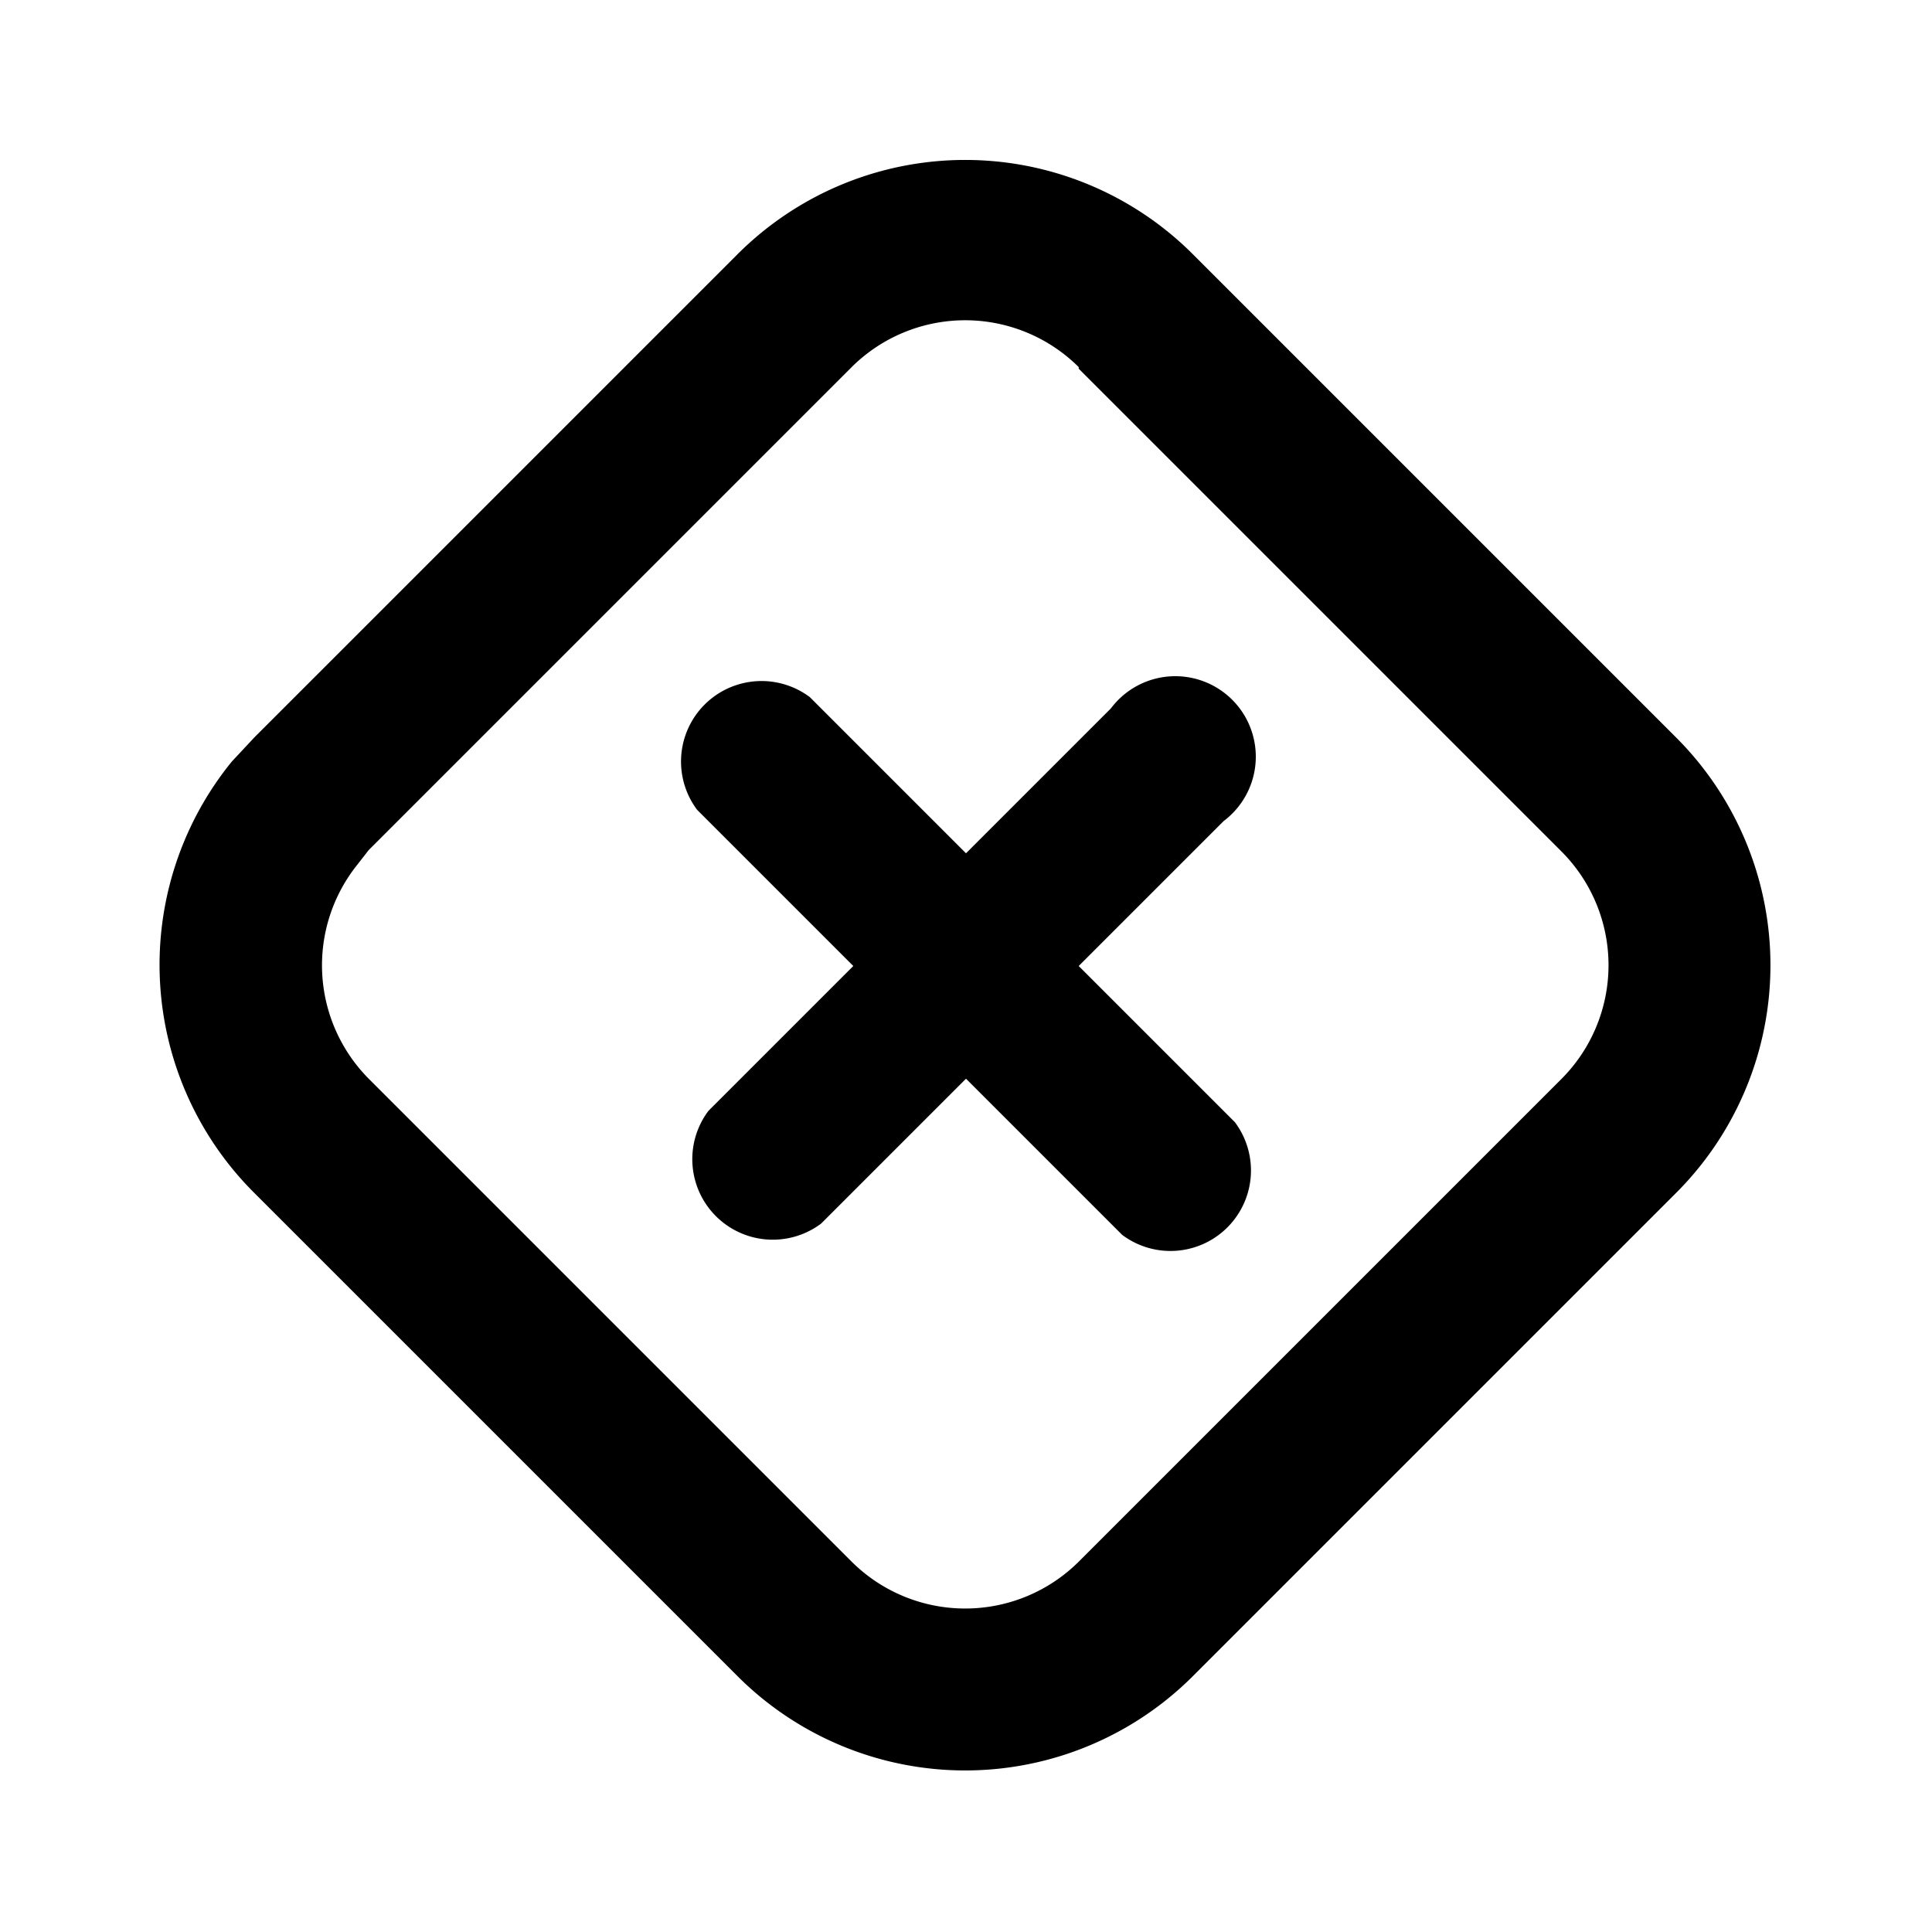 <svg width="12" height="12" viewBox="0 0 12 12" xmlns="http://www.w3.org/2000/svg"><path d="M4.58 1.58a2 2 0 0 1 2.83 0l3 3a2 2 0 0 1 0 2.83l-3 3a2 2 0 0 1-2.83 0l-3-3a2 2 0 0 1-.14-2.68l.14-.15 3-3Zm2.12.7a1 1 0 0 0-1.41 0l-3 3-.07.09a1 1 0 0 0 .07 1.33l3 3a1 1 0 0 0 1.41 0l3-3a1 1 0 0 0 0-1.41l-3-3Zm.2 2.12a.5.5 0 1 1 .7.7l-.9.9.9.9.07.07a.5.5 0 0 1-.7.7L6.9 7.6 6 6.7l-.9.9a.5.5 0 0 1-.7-.7l.9-.9-.9-.9-.07-.07a.5.5 0 0 1 .7-.7l.07.07.9.9.9-.9Z"/></svg>